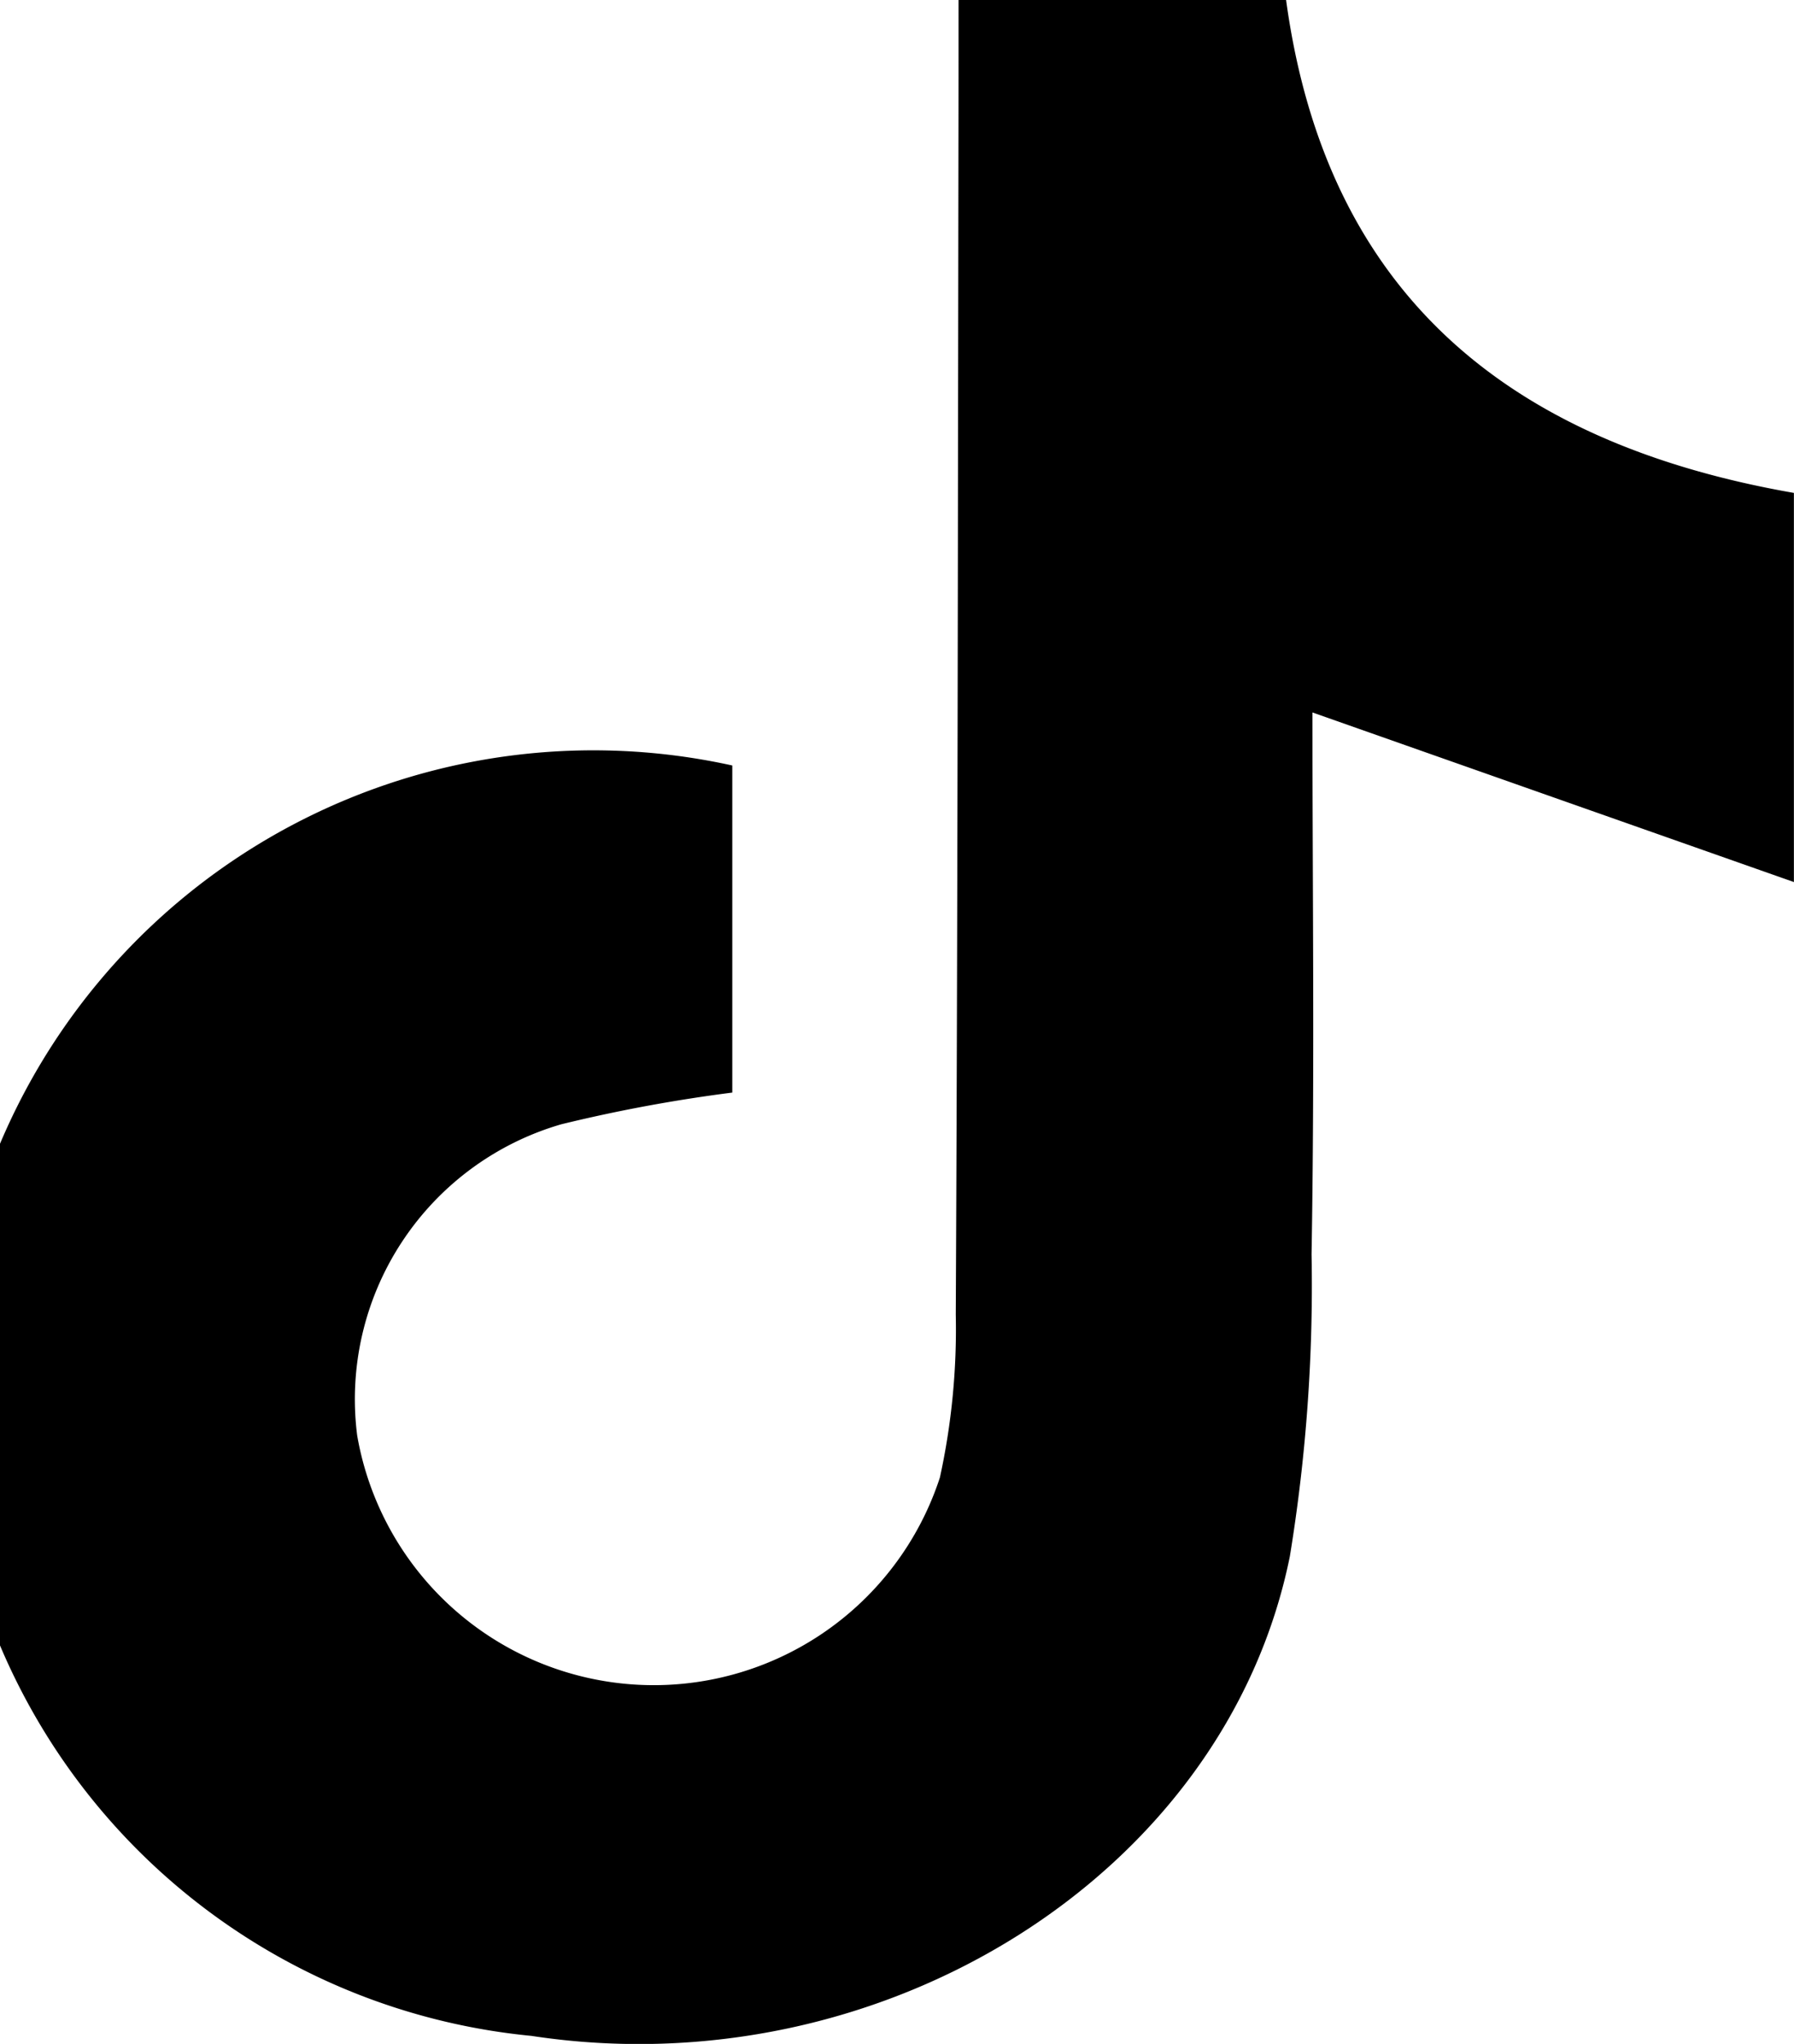 <svg xmlns="http://www.w3.org/2000/svg" width="18.102" height="20.621" viewBox="0 0 18.102 20.621">
  <path id="social_3" d="M1789.1,45.337h3.305c.407,2.984,2.267,4.474,5.124,4.973v3.926l-4.858-1.711c0,1.774.023,3.62-.009,5.466a16.931,16.931,0,0,1-.219,3.048c-.651,3.216-4.125,5.376-7.652,4.838a6.5,6.5,0,1,1,2.026-12.817v3.3a15.564,15.564,0,0,0-1.726.32,2.888,2.888,0,0,0-2.059,3.139,3.037,3.037,0,0,0,5.88.424,7,7,0,0,0,.16-1.643c.019-3.918.021-7.836.027-11.754C1789.1,46.378,1789.1,45.915,1789.1,45.337Z" transform="translate(-1779.428 -45.337)"/>
</svg>
